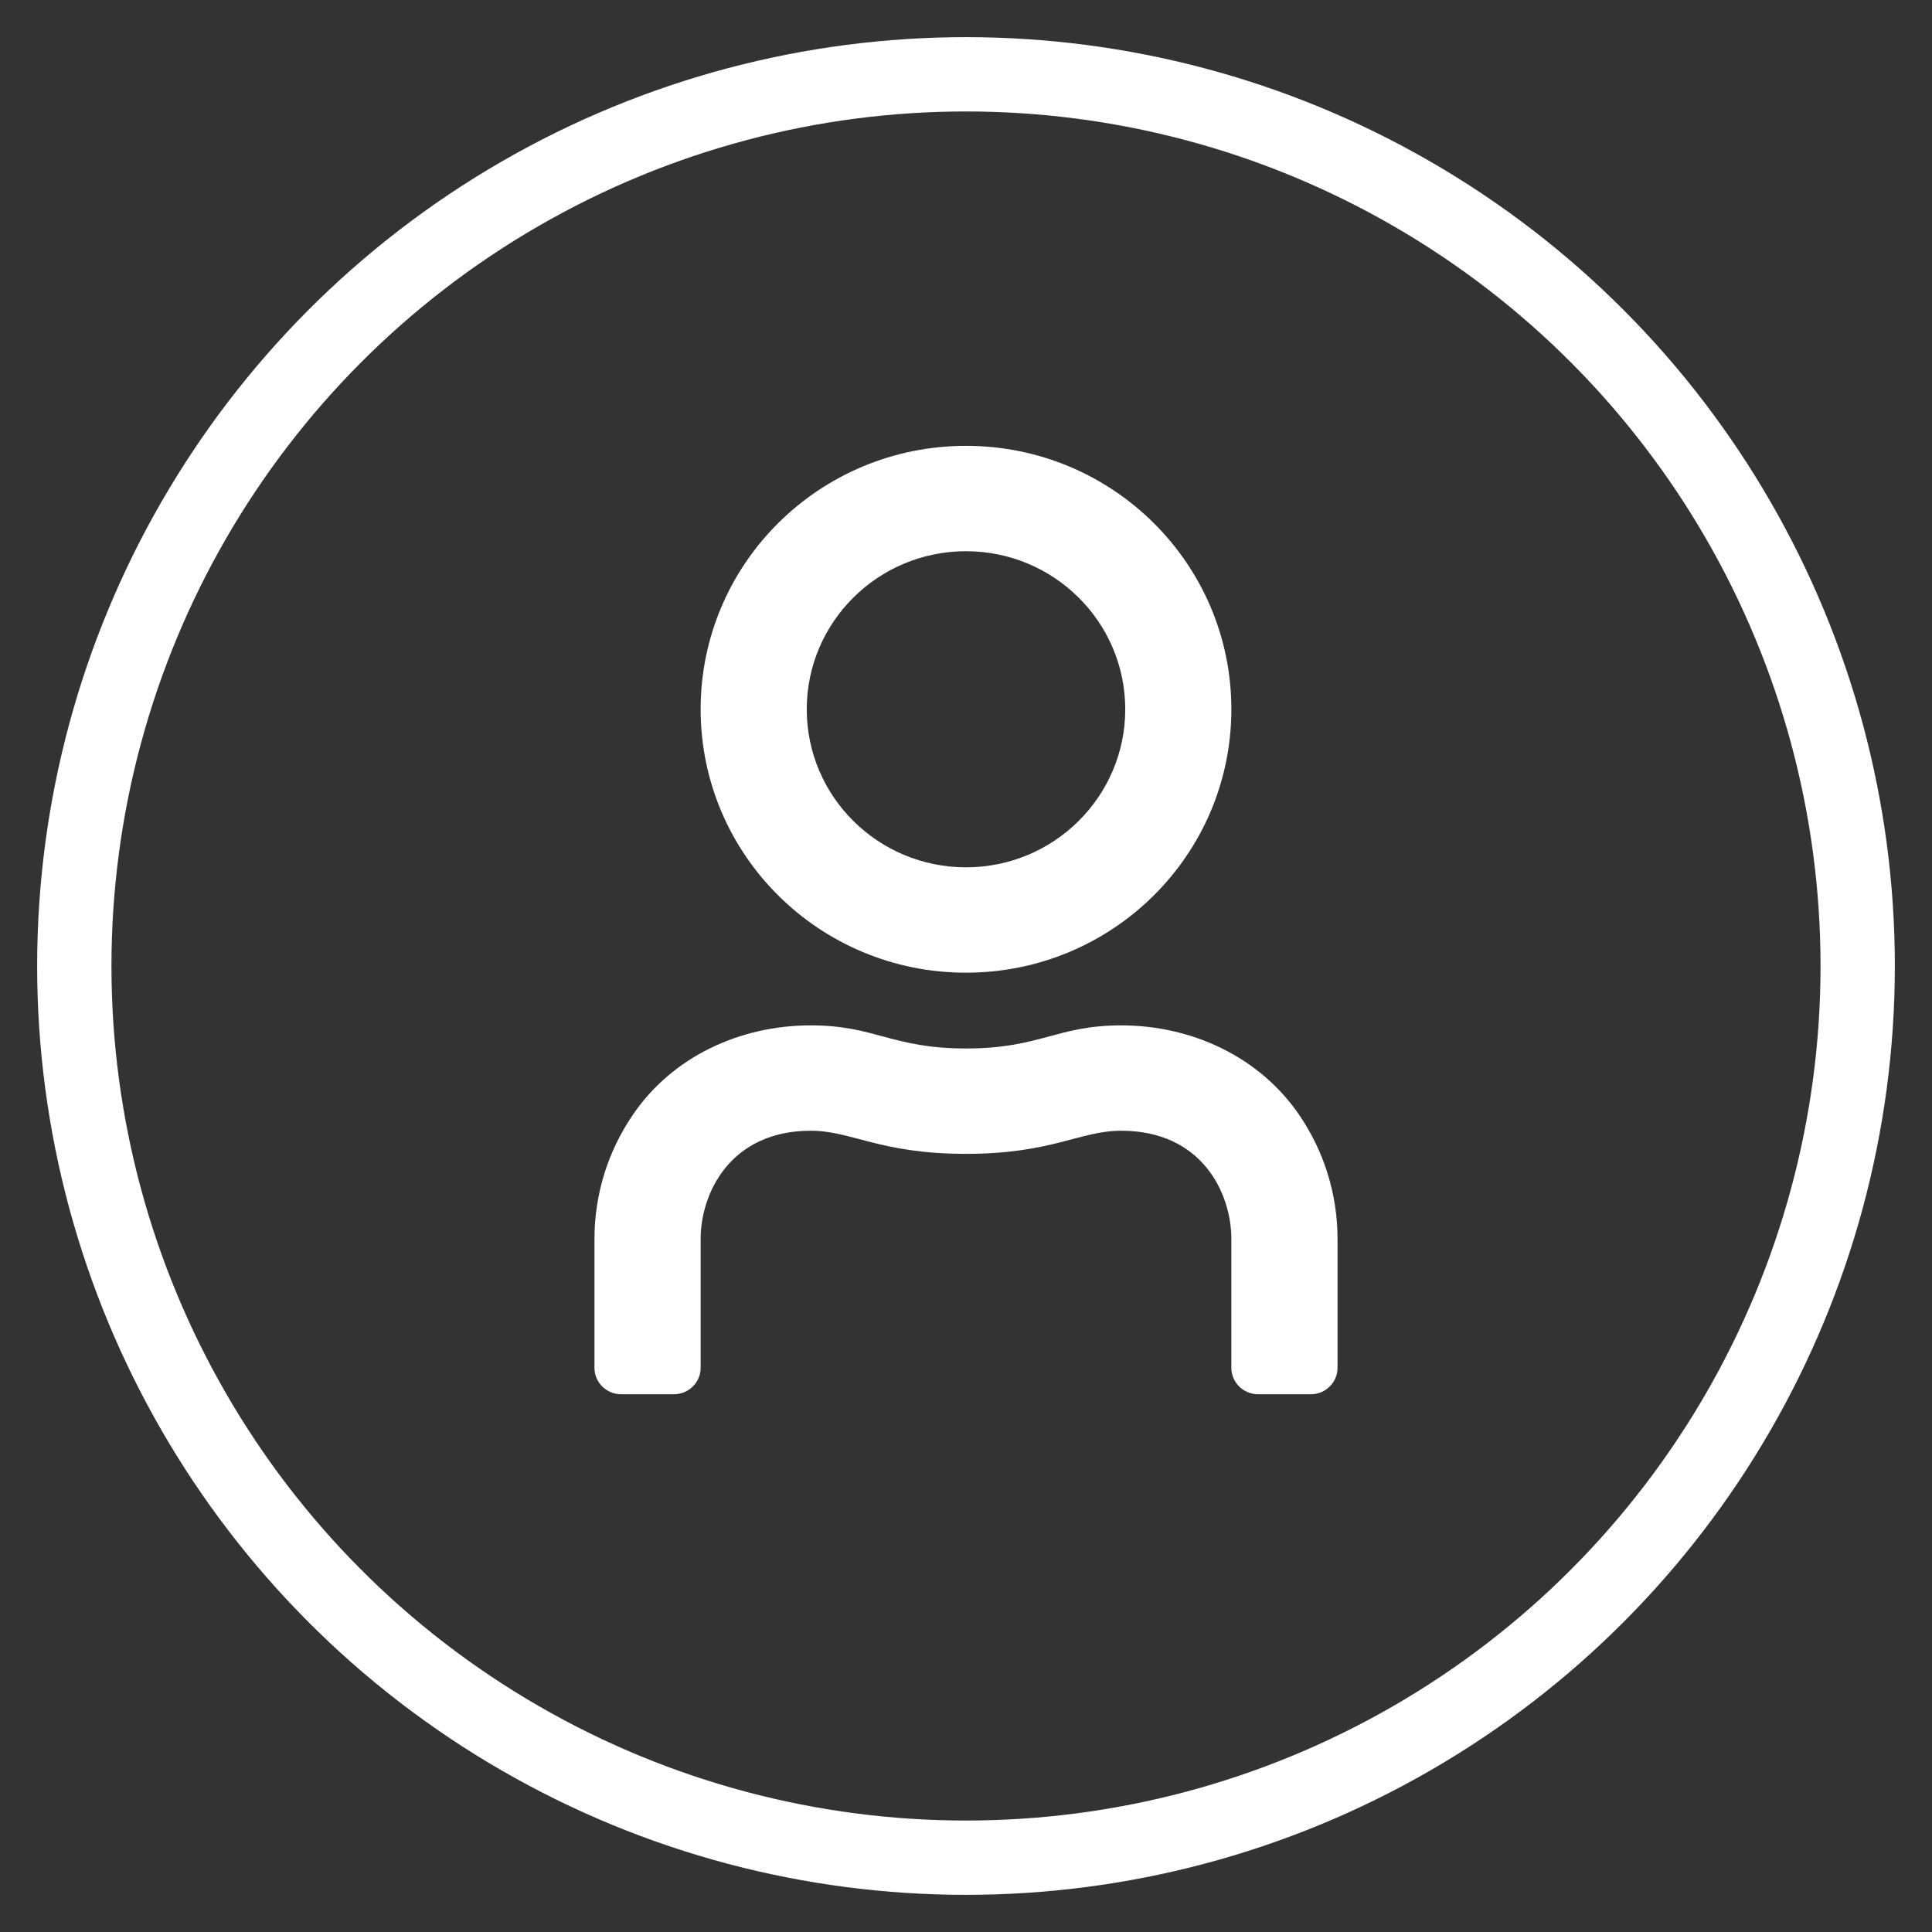 <?xml version="1.0" encoding="UTF-8"?>
<svg width="26px" height="26px" viewBox="0 0 26 26" version="1.1" xmlns="http://www.w3.org/2000/svg" xmlns:xlink="http://www.w3.org/1999/xlink">
    <rect x="0" y="0" width="26" height="26" fill="#333333" stroke="none"/>
    <title>Group 3</title>
    <g id="Design-Round-3" stroke="none" stroke-width="1" fill="none" fill-rule="evenodd">
        <g id="Desktop-Design-1-Revisions" transform="translate(-1378, -28)">
            <g id="Group-4" transform="translate(-2, 0)">
                <g id="Group-2" transform="translate(1189, 29)">
                    <g id="Group-3" transform="translate(192, 0)">
                        <circle id="Oval-Copy" stroke="#FFFFFF" cx="12" cy="12" r="12"></circle>
                        <g id="person" transform="translate(7, 5)" fill="#FFFFFF">
                            <path d="M5,0 C6.973,0 8.571,1.586 8.571,3.545 C8.571,5.504 6.973,7.09 5,7.09 C3.027,7.09 1.429,5.504 1.429,3.545 C1.429,1.586 3.027,0 5,0 Z M5,1.418 C3.817,1.418 2.857,2.371 2.857,3.545 C2.857,4.72 3.817,5.672 5,5.672 C6.183,5.672 7.143,4.72 7.143,3.545 C7.143,2.371 6.183,1.418 5,1.418 Z" id="Combined-Shape"></path>
                            <path d="M7.089,7.799 C6.219,7.799 6,8.11 5,8.11 C4,8.11 3.781,7.799 2.911,7.799 C1.964,7.799 1.045,8.216 0.509,9.014 C0.188,9.488 0,10.059 0,10.675 L0,12.408 C0,12.603 0.161,12.763 0.357,12.763 L1.071,12.763 C1.268,12.763 1.429,12.603 1.429,12.408 L1.429,10.675 C1.429,10.055 1.83,9.217 2.911,9.217 C3.464,9.217 3.839,9.528 5,9.528 C6.156,9.528 6.531,9.217 7.089,9.217 C8.174,9.217 8.571,10.055 8.571,10.675 L8.571,12.408 C8.571,12.603 8.732,12.763 8.929,12.763 L9.643,12.763 C9.839,12.763 10,12.603 10,12.408 L10,10.675 C10,10.059 9.812,9.488 9.491,9.014 C8.951,8.216 8.031,7.799 7.089,7.799 Z" id="Path"></path>
                        </g>
                    </g>
                </g>
            </g>
        </g>
    </g>
</svg>